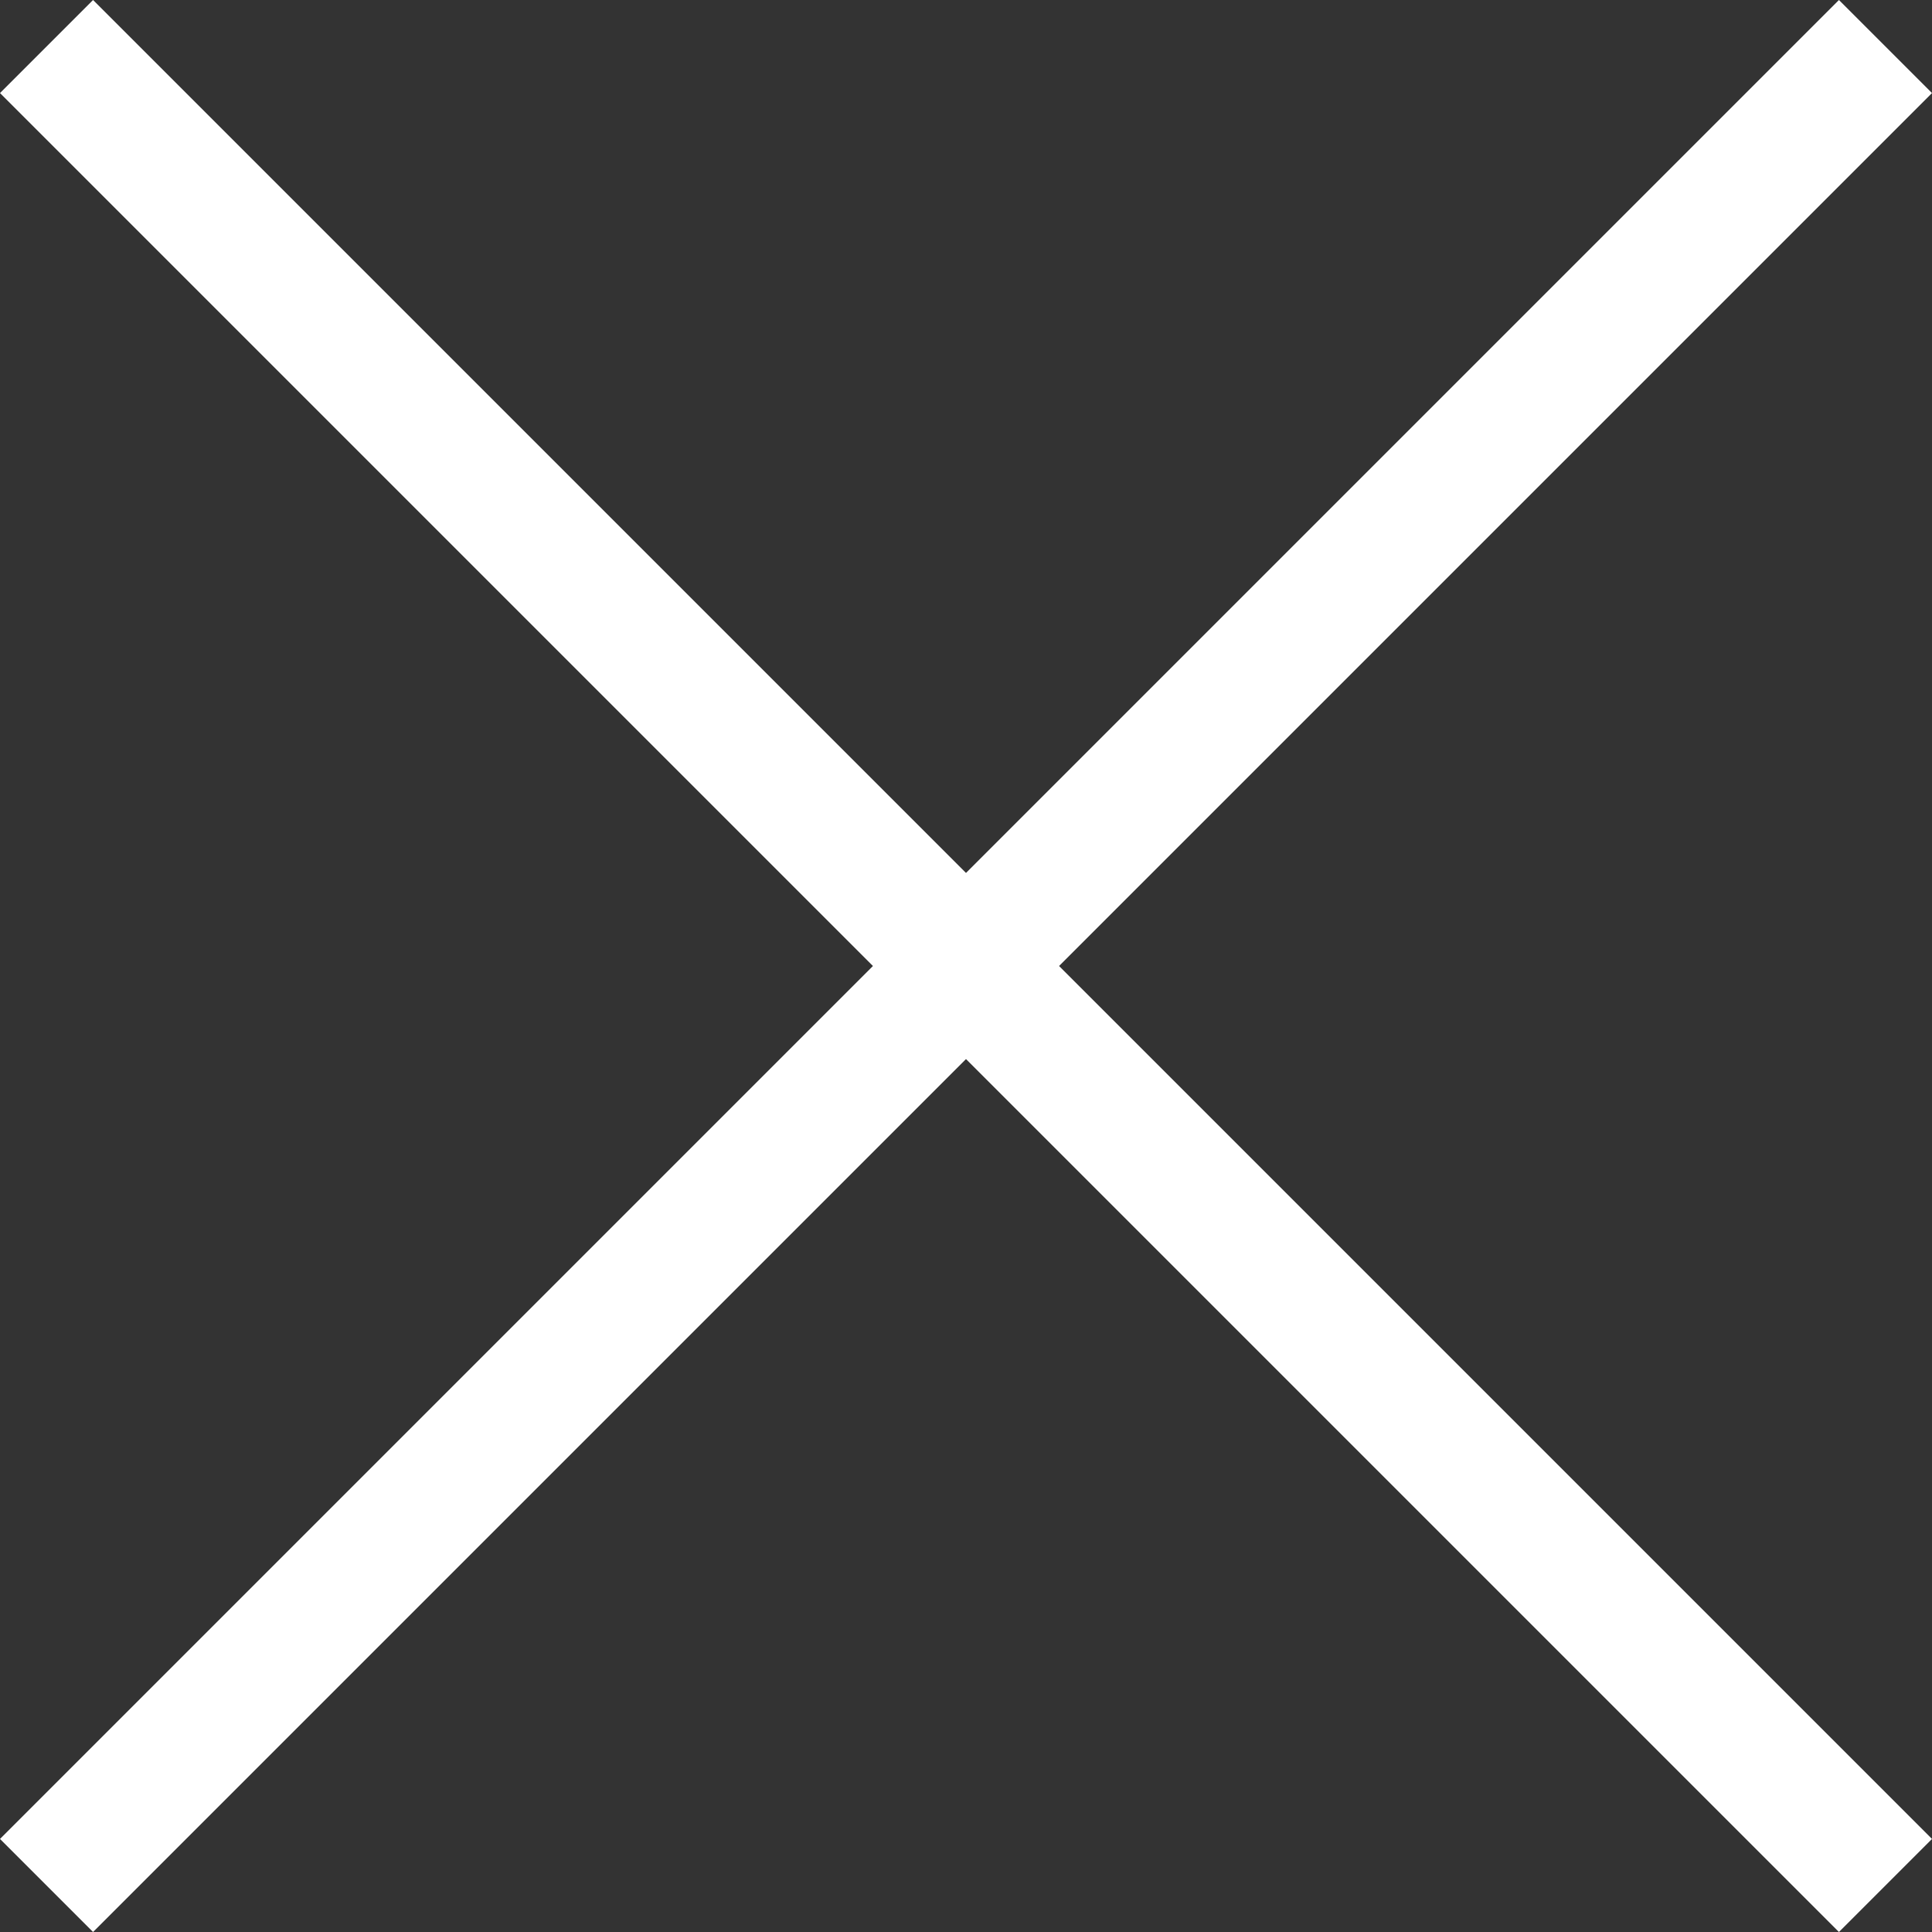 <?xml version="1.0" encoding="UTF-8"?> <svg xmlns="http://www.w3.org/2000/svg" viewBox="0 0 244.16 244.16"><rect x="0" y="0" width="244.16" height="244.16" fill="#333333" stroke="none"/> <defs> <style>.cls-1{fill:#fff;}</style> </defs> <g id="Слой_2" data-name="Слой 2"> <g id="Слой_1-2" data-name="Слой 1"> <path class="cls-1" d="M244.16,11.76,232.4,0,122.08,110.32,11.76,0,0,11.76,110.32,122.08,0,232.4l11.76,11.76L122.08,133.84,232.4,244.16l11.76-11.76L133.84,122.08Z"></path> </g> </g> </svg> 